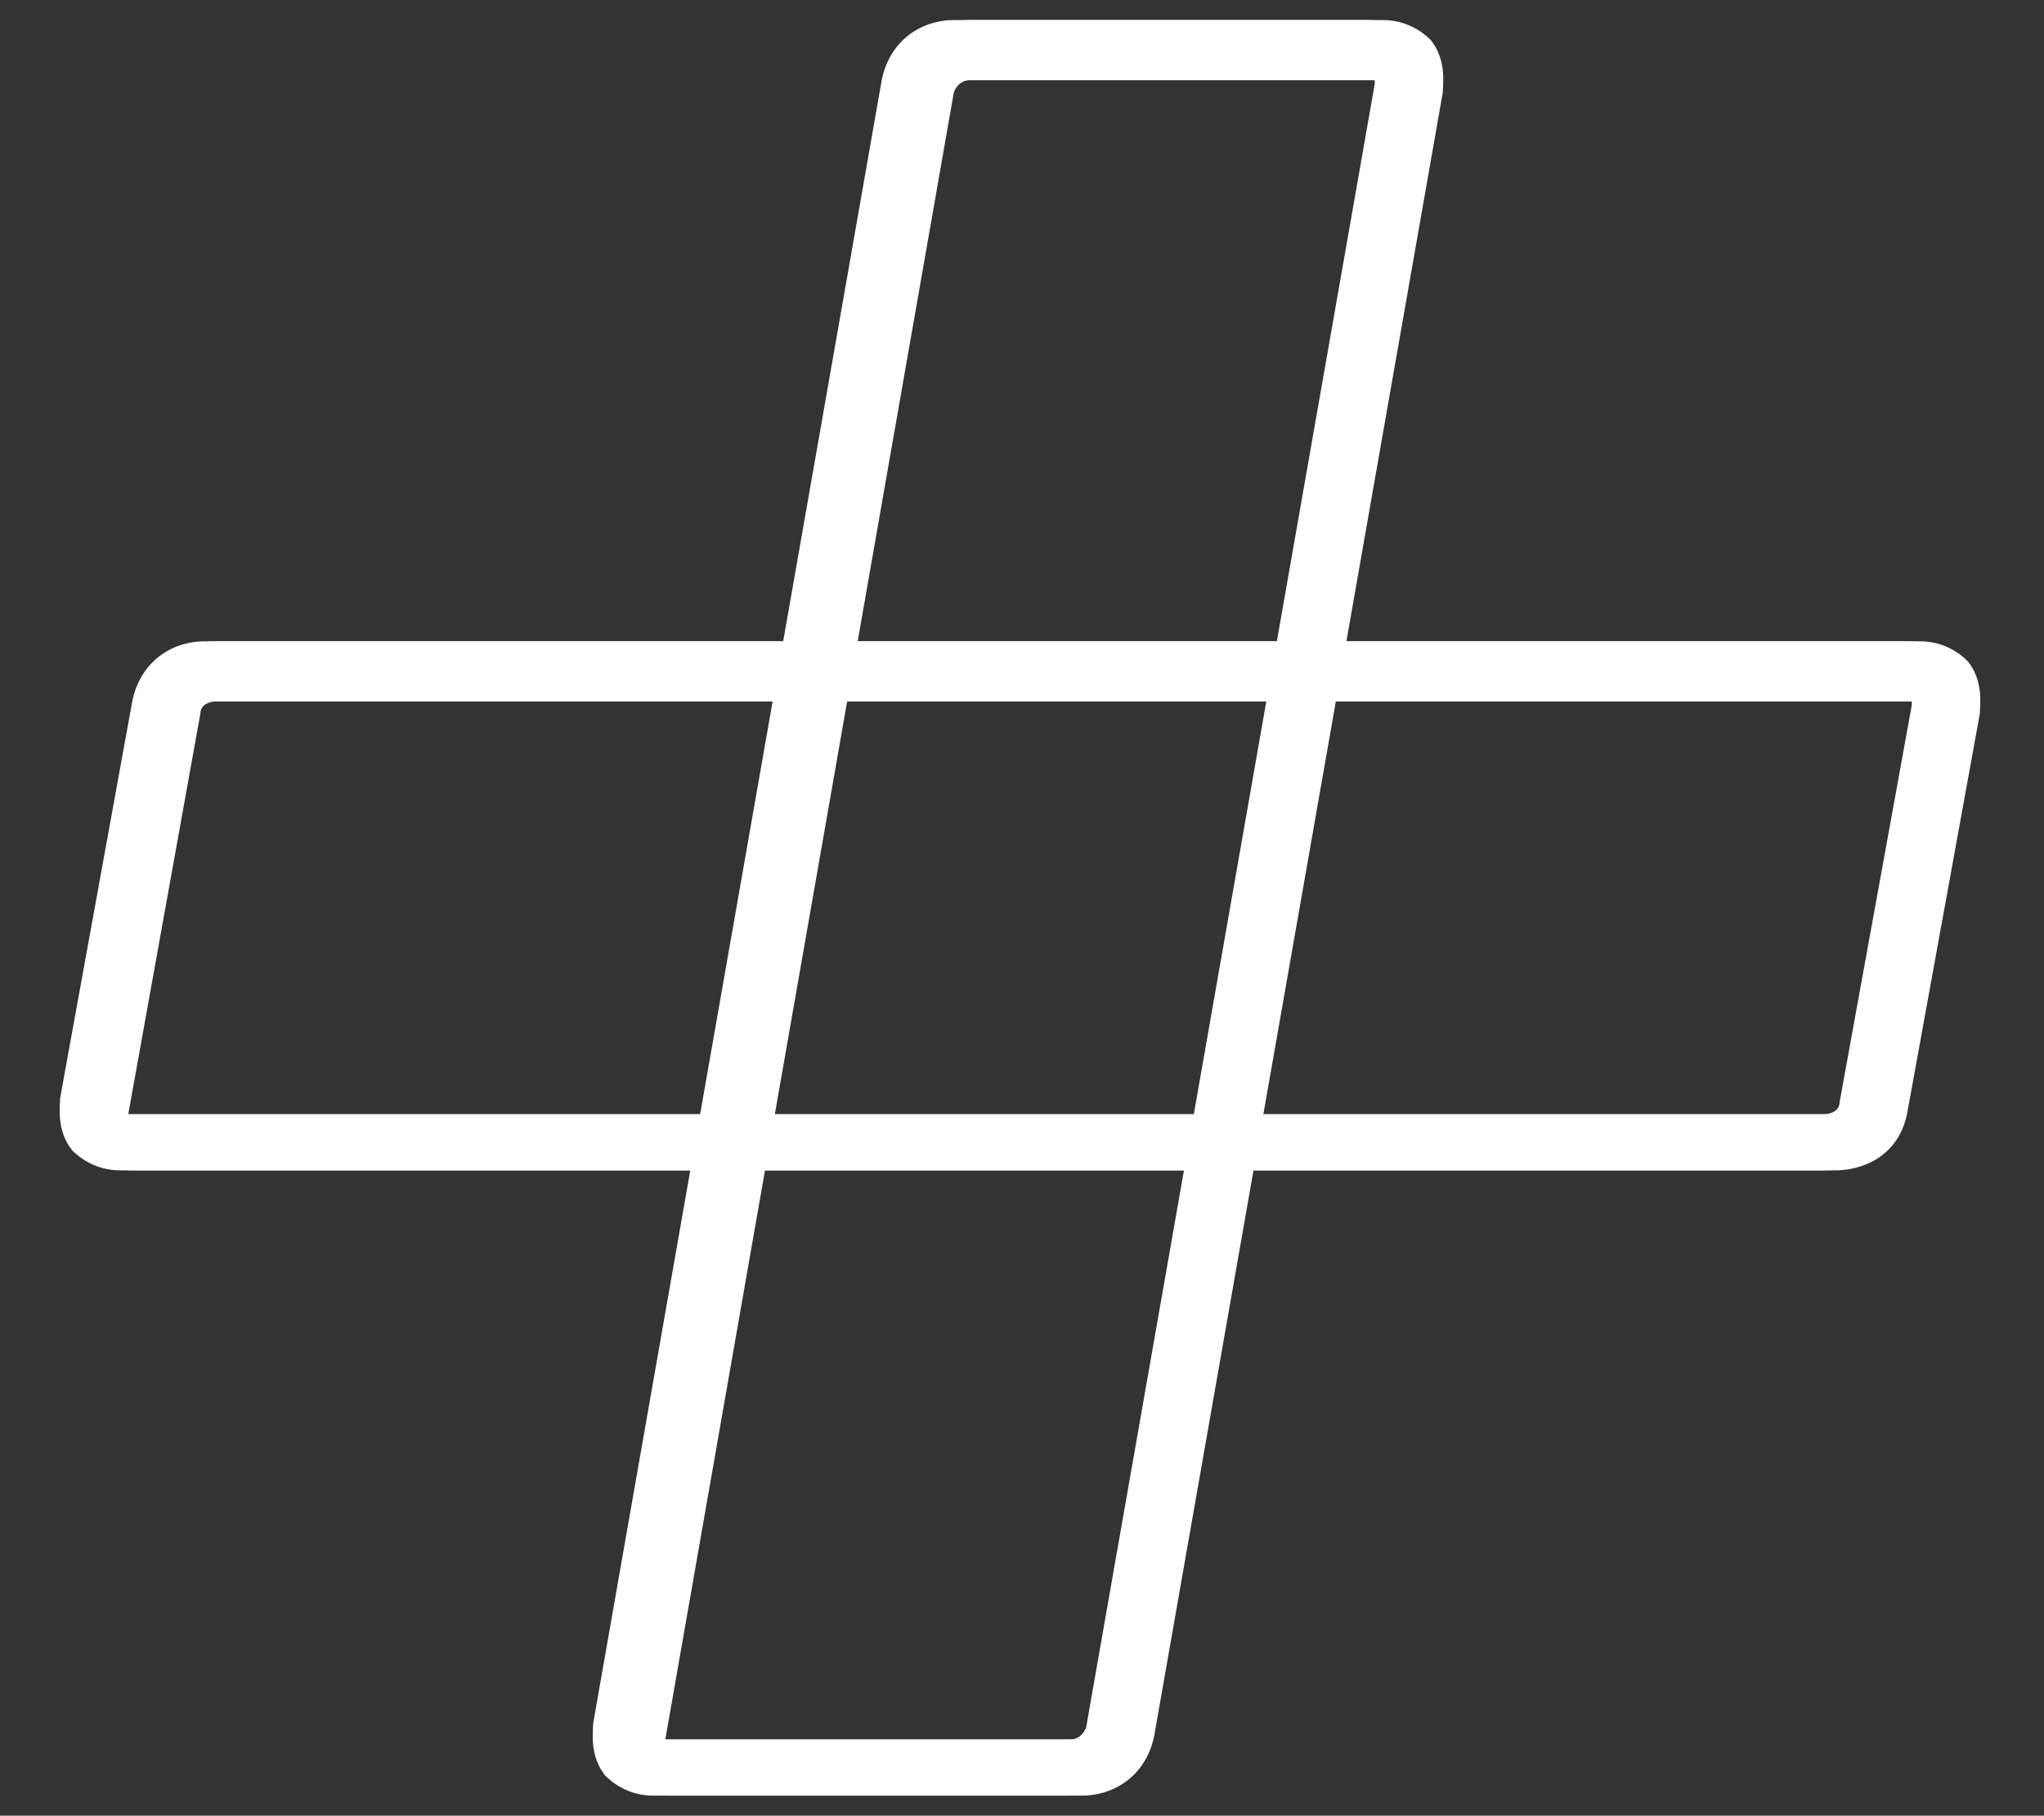<?xml version="1.0" encoding="utf-8"?>
<!-- Generator: Adobe Illustrator 23.0.3, SVG Export Plug-In . SVG Version: 6.00 Build 0)  -->
<svg version="1.1" id="Layer_1" xmlns="http://www.w3.org/2000/svg" xmlns:xlink="http://www.w3.org/1999/xlink" x="0px" y="0px"
	 viewBox="0 0 51 45.3" style="enable-background:new 0 0 51 45.3;" xml:space="preserve">
<rect x="0" y="0" width="51" height="45.3" fill="#333333" stroke="none"/>
<style type="text/css">
	.st0{fill:#FFFFFF;}
</style>
<g>
	<path class="st0" d="M16.7,44.8c-0.6,0-1-0.3-1.2-0.5c-0.4-0.5-0.3-1.1-0.3-1.3l7.2-41c0.2-1,1-1.5,1.8-1.5l0,0.6V0.5h10.3
		c0.6,0,1,0.3,1.2,0.5c0.4,0.5,0.3,1.1,0.3,1.3l-7.2,41c-0.2,1-1,1.5-1.8,1.5H16.7z M16.6,43.4C16.6,43.4,16.6,43.4,16.6,43.4
		l10.4,0c0.3,0,0.4-0.3,0.4-0.3l7.2-41c0,0,0-0.1,0-0.1c0,0,0,0-0.1,0H24.2c-0.3,0-0.4,0.3-0.4,0.3L16.6,43.4
		C16.6,43.3,16.6,43.3,16.6,43.4z"/>
	<g>
		<g>
			<path class="st0" d="M45.8,29.2H3.3c-0.6,0-1-0.3-1.2-0.5c-0.4-0.5-0.3-1.1-0.3-1.3l1.8-9.9c0.2-1,1-1.5,1.8-1.5h42.5
				c0.6,0,1,0.3,1.2,0.5c0.4,0.5,0.3,1.1,0.3,1.3l0,0l0,0l-1.8,9.9C47.4,28.9,46.4,29.2,45.8,29.2z M3.2,27.8
				C3.3,27.8,3.3,27.8,3.2,27.8l42.6,0c0.2,0,0.4-0.1,0.4-0.3l1.8-9.9c0,0,0-0.1,0-0.1c0,0,0,0-0.1,0H5.4c-0.2,0-0.4,0.1-0.4,0.3
				L3.2,27.8C3.2,27.7,3.2,27.8,3.2,27.8z"/>
		</g>
	</g>
	<path class="st0" d="M16.3,44.8c-0.6,0-1-0.3-1.2-0.5c-0.4-0.5-0.3-1.1-0.3-1.3l7.2-41c0.2-1,1-1.5,1.8-1.5l0,0.6V0.5h10.3
		c0.6,0,1,0.3,1.2,0.5c0.4,0.5,0.3,1.1,0.3,1.3l-7.2,41c-0.2,1-1,1.5-1.8,1.5H16.3z M16.3,43.4C16.3,43.4,16.3,43.4,16.3,43.4
		l10.4,0c0.3,0,0.4-0.3,0.4-0.3l7.2-41c0,0,0-0.1,0-0.1c0,0,0,0-0.1,0H23.9c-0.3,0-0.4,0.3-0.4,0.3L16.3,43.4
		C16.3,43.3,16.3,43.3,16.3,43.4z"/>
	<g>
		<g>
			<path class="st0" d="M45.5,29.2H3c-0.6,0-1-0.3-1.2-0.5c-0.4-0.5-0.3-1.1-0.3-1.3l1.8-9.9c0.2-1,1-1.5,1.8-1.5h42.5
				c0.6,0,1,0.3,1.2,0.5c0.4,0.5,0.3,1.1,0.3,1.3l0,0l0,0l-1.8,9.9C47.1,28.9,46.1,29.2,45.5,29.2z M2.9,27.8
				C2.9,27.8,3,27.8,2.9,27.8l42.6,0c0.2,0,0.4-0.1,0.4-0.3l1.8-9.9c0,0,0-0.1,0-0.1c0,0,0,0-0.1,0H5.1c-0.2,0-0.4,0.1-0.4,0.3
				L2.9,27.8C2.9,27.7,2.9,27.8,2.9,27.8z"/>
		</g>
	</g>
</g>
</svg>
